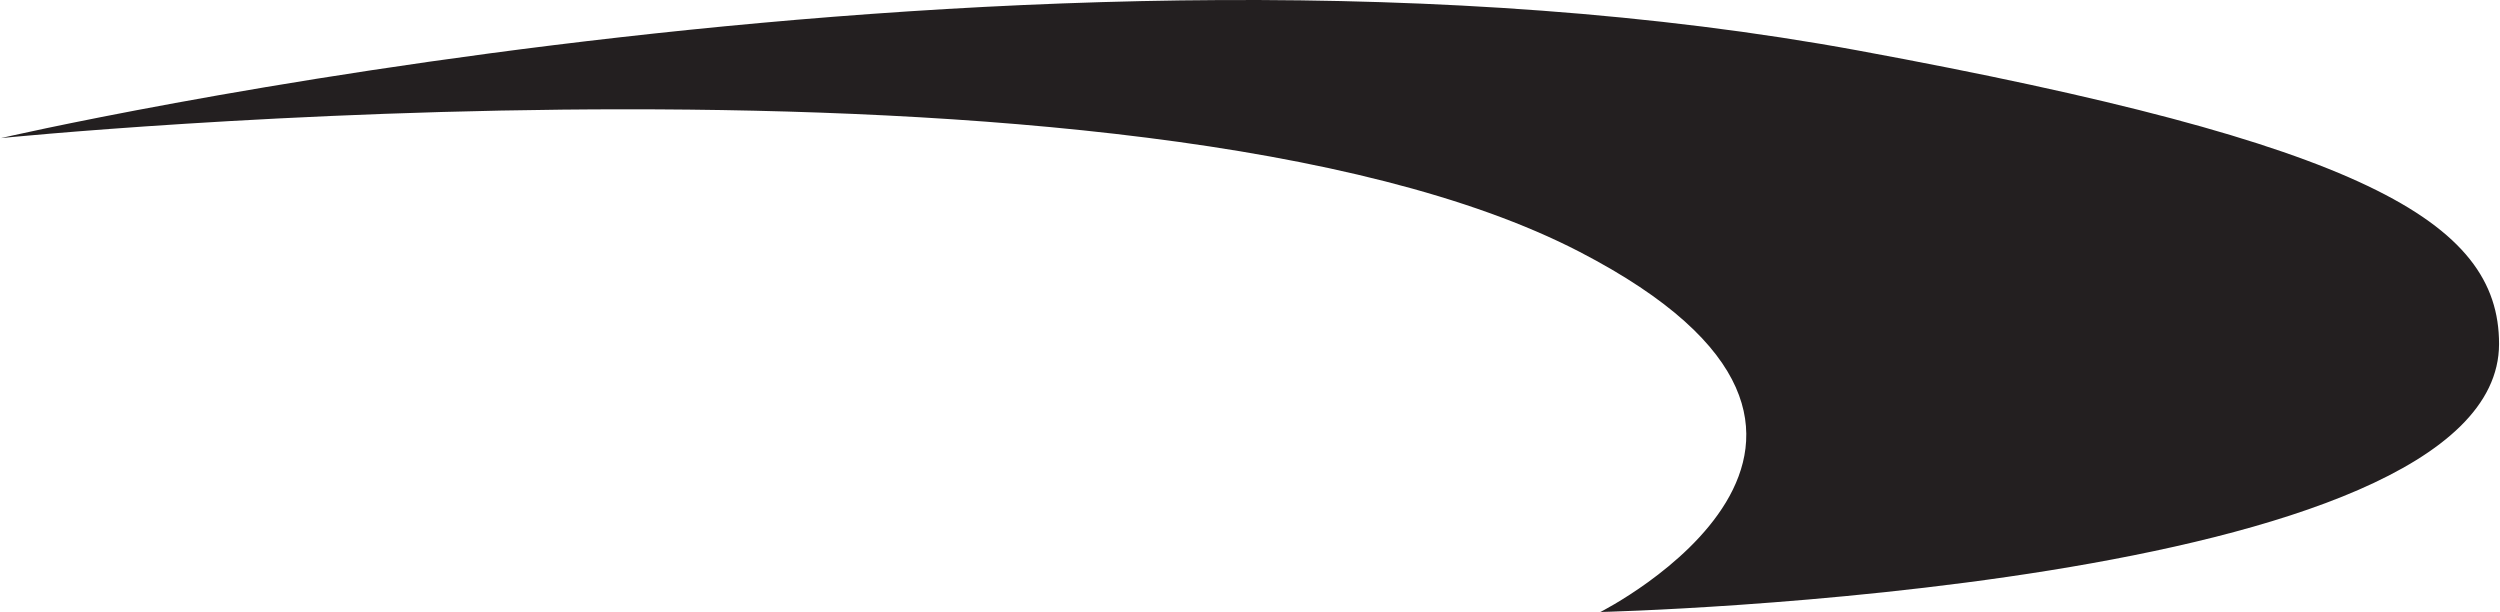 <svg xmlns="http://www.w3.org/2000/svg" id="uuid-a0031c96-0687-4235-bff9-ed72cff251df" viewBox="0 0 1920 470.01"><path d="M.74,106.06S874.51,17.96,1213.19,193.44c278.34,144.21,15.89,276.57,15.89,276.57,0,0,689.99-16.55,690.19-205.81.1-94.6-105.12-153.99-491.6-225.3C793.63-78.08.74,106.06.74,106.06Z" fill="#231f20" stroke-width="0"></path></svg>